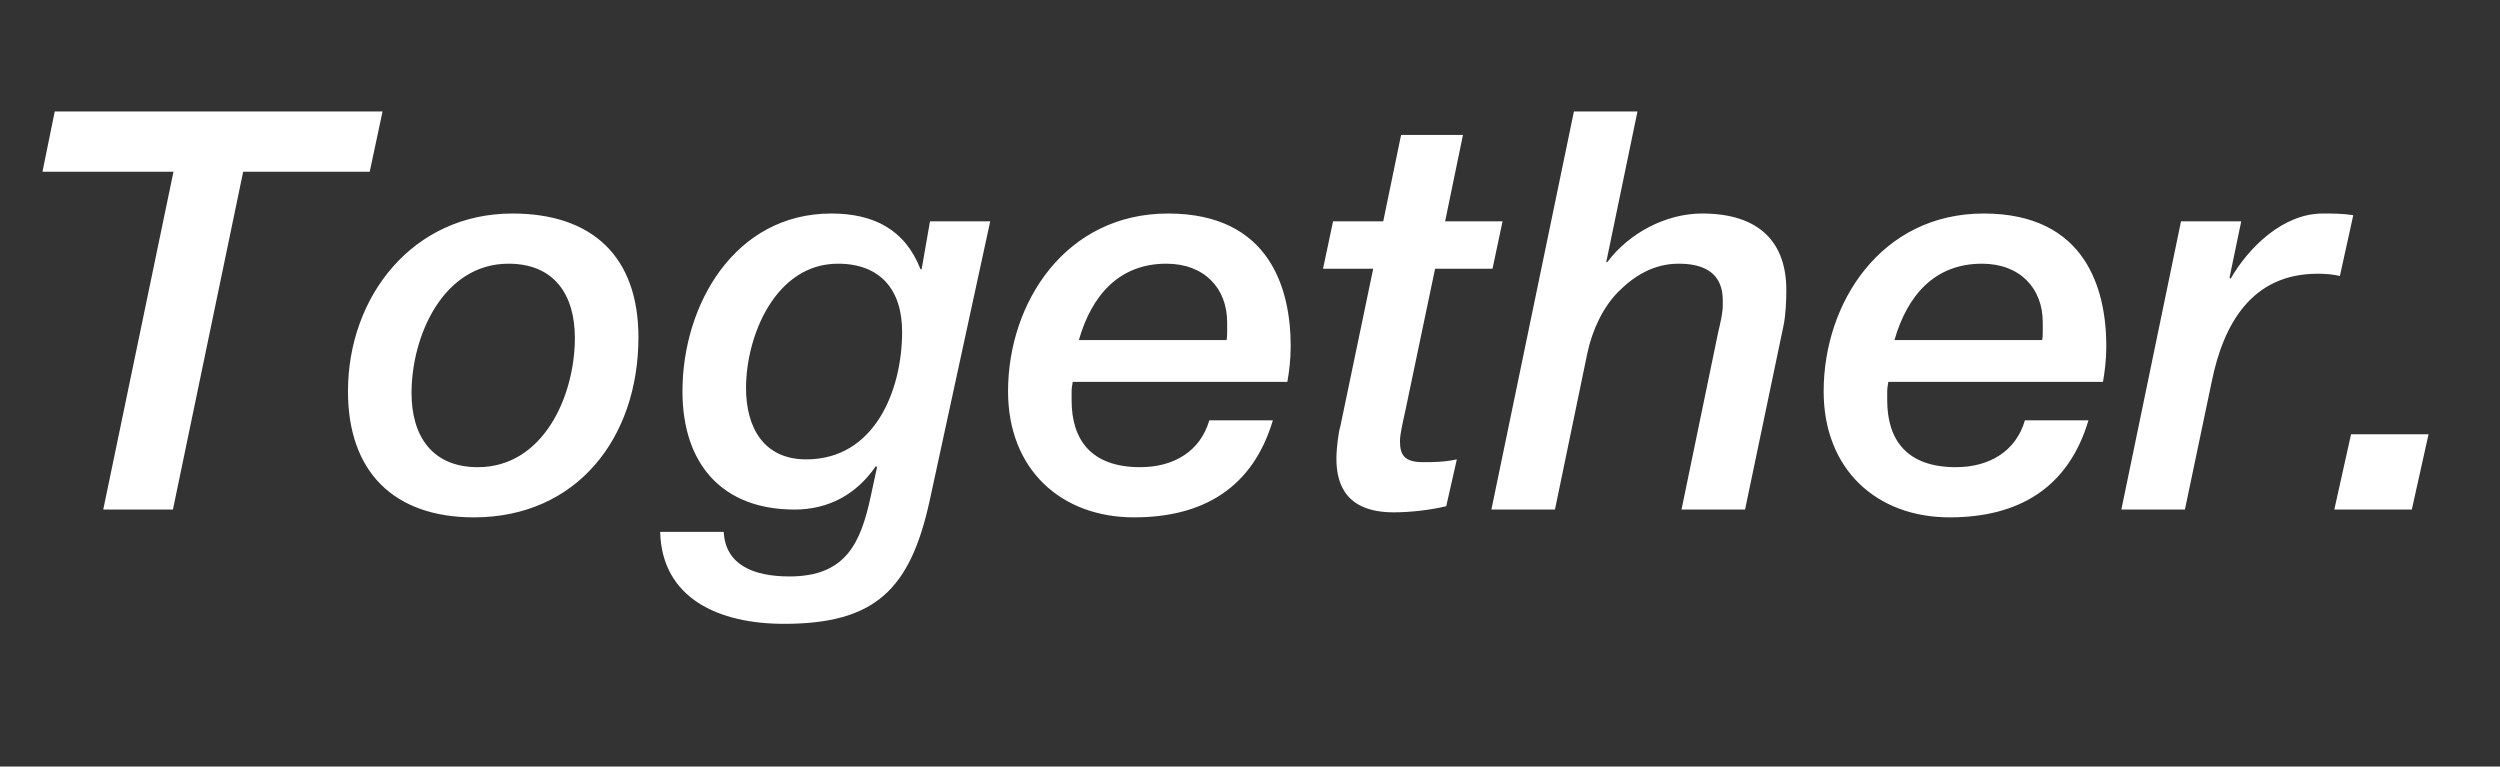 <svg width="71.75" height="22" viewBox="0 0 71.75 22" xmlns="http://www.w3.org/2000/svg"><rect x="0" y="0" width="71.75" height="22" fill="#333333" stroke="none"/><g fill="#fff"><path d="M1.219 4.928h3.76l-2.016 9.696h2l2.016-9.696h3.632l.368-1.728H1.571zM14.595 7.568c1.328 0 1.904.912 1.904 2.128 0 1.68-.912 3.712-2.784 3.712-1.328 0-1.904-.912-1.904-2.128 0-1.648.912-3.712 2.784-3.712zm-.992 7.28c2.944 0 4.72-2.272 4.72-5.168 0-2.32-1.328-3.552-3.616-3.552-2.864 0-4.72 2.384-4.72 5.104 0 2.32 1.328 3.616 3.616 3.616zM21.411 11.136c0-1.504.848-3.568 2.64-3.568 1.216 0 1.84.752 1.84 1.952 0 1.68-.784 3.664-2.752 3.664-1.232 0-1.728-.928-1.728-2.048zm7.008-4.784h-1.728l-.24 1.376h-.032c-.448-1.152-1.36-1.6-2.56-1.6-2.768 0-4.272 2.608-4.272 5.104 0 2.096 1.152 3.392 3.216 3.392.976 0 1.776-.432 2.336-1.248l.032.032-.176.816c-.288 1.344-.704 2.32-2.336 2.32-1.04 0-1.84-.336-1.888-1.28h-1.824c.048 1.92 1.696 2.64 3.552 2.64 2.608 0 3.616-.976 4.176-3.504zM30.963 9.76c.368-1.28 1.152-2.192 2.512-2.192 1.088 0 1.744.704 1.744 1.68v.256c0 .08 0 .16-.016.256zm3.744 2.304c-.256.88-1.008 1.344-1.984 1.344-1.392 0-1.968-.768-1.968-1.92v-.256c0-.08.016-.176.032-.272h6.16c.048-.272.096-.624.096-1.024 0-1.616-.576-3.808-3.52-3.808s-4.592 2.56-4.592 5.104c0 2.24 1.52 3.616 3.616 3.616 1.984 0 3.408-.848 3.984-2.784zM39.699 6.352h-1.44l-.288 1.36h1.44l-.944 4.528c-.048.144-.112.608-.112.928 0 .784.32 1.536 1.648 1.536.464 0 1.04-.064 1.504-.176l.304-1.344c-.368.08-.704.08-.976.08-.56 0-.656-.24-.656-.608 0-.192.08-.528.16-.896l.848-4.048h1.648l.288-1.36h-1.648l.512-2.48h-1.776zM42.803 14.624h1.824l.928-4.48c.144-.688.464-1.344.896-1.776.448-.448 1.008-.8 1.728-.8 1.344 0 1.264.912 1.264 1.184 0 .24-.064.496-.128.768l-1.056 5.104h1.824l1.104-5.28c.064-.304.08-.72.08-1.024 0-1.344-.752-2.192-2.416-2.192-1.04 0-2.096.56-2.72 1.392h-.032l.896-4.32h-1.824zM54.371 9.76c.368-1.28 1.152-2.192 2.512-2.192 1.088 0 1.744.704 1.744 1.68v.256c0 .08 0 .16-.016.256zm3.744 2.304c-.256.88-1.008 1.344-1.984 1.344-1.392 0-1.968-.768-1.968-1.92v-.256c0-.08.016-.176.032-.272h6.16c.048-.272.096-.624.096-1.024 0-1.616-.576-3.808-3.52-3.808s-4.592 2.56-4.592 5.104c0 2.24 1.52 3.616 3.616 3.616 1.984 0 3.408-.848 3.984-2.784zM60.883 14.624h1.824l.768-3.664c.336-1.664 1.152-3.104 3.04-3.104.208 0 .432.016.64.064l.384-1.744c-.304-.048-.576-.048-.88-.048-1.136 0-2.128.976-2.64 1.872l-.032-.032.336-1.616h-1.728zM66.995 14.624h2.224l.48-2.16h-2.224z"/></g></svg>